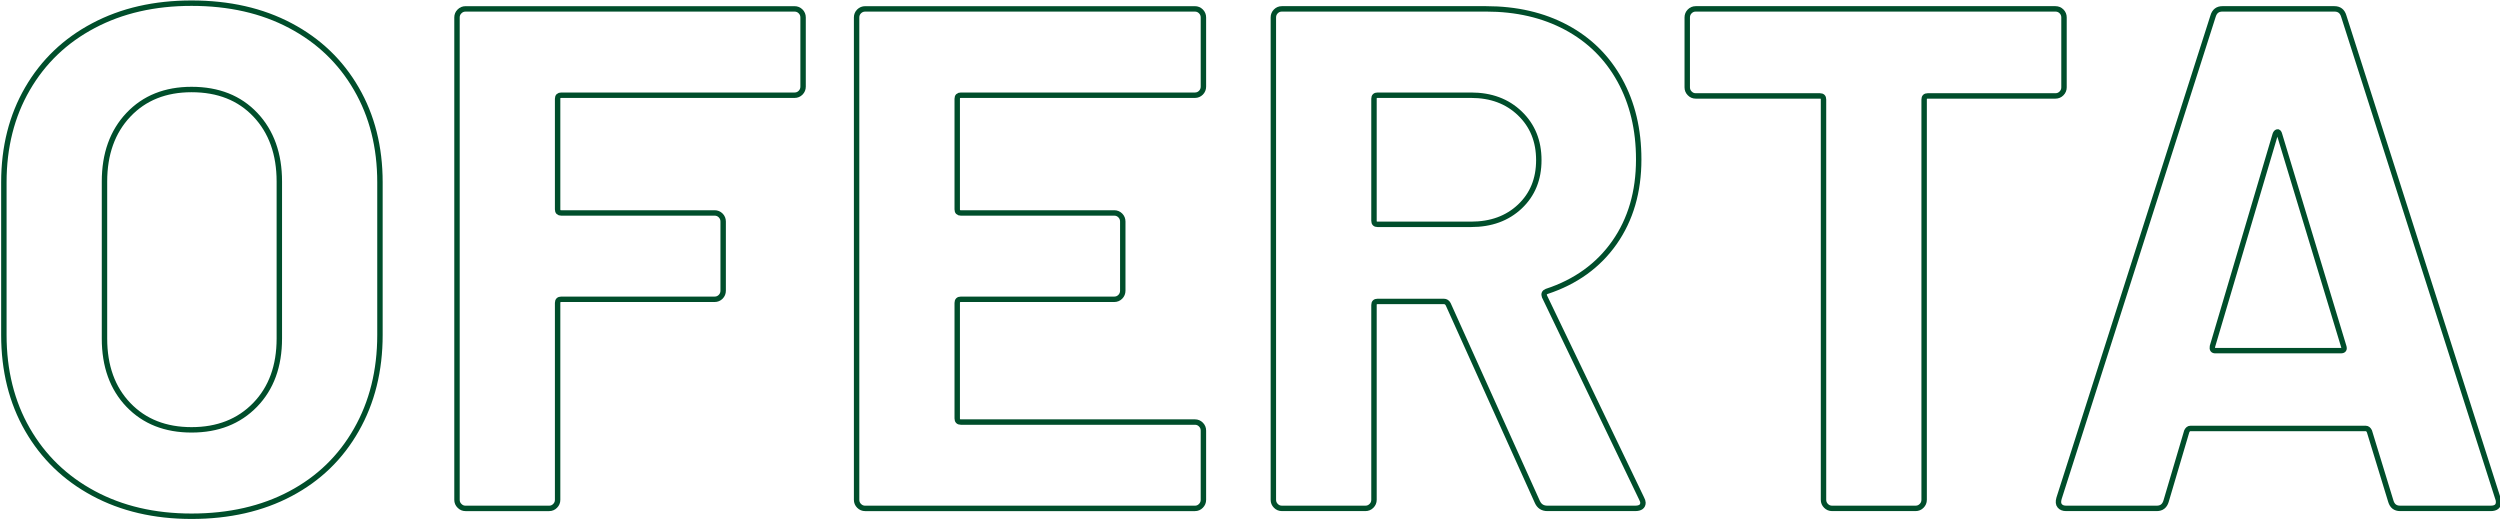 <?xml version="1.0" encoding="UTF-8"?>
<svg xmlns="http://www.w3.org/2000/svg" clip-rule="evenodd" fill-rule="evenodd" stroke-linejoin="round" stroke-miterlimit="2" viewBox="0 0 1253 260">
  <g fill="none" stroke="#004e2b" stroke-width=".98" transform="matrix(2.774 0 0 2.774 -10477.4 -4256.11)">
    <path d="m3811.61 1627.56c-6.7 0-12.61-1.38-17.72-4.13-5.12-2.75-9.09-6.6-11.93-11.54s-4.26-10.64-4.26-17.08v-27.59c0-6.36 1.42-11.99 4.26-16.89s6.81-8.71 11.93-11.41c5.11-2.71 11.02-4.06 17.72-4.06 6.79 0 12.75 1.35 17.86 4.06 5.11 2.7 9.09 6.51 11.92 11.41 2.84 4.9 4.26 10.53 4.26 16.89v27.59c0 6.44-1.42 12.16-4.26 17.14-2.83 4.99-6.81 8.84-11.92 11.54-5.11 2.71-11.07 4.07-17.86 4.07zm0-15.61c4.73 0 8.55-1.5 11.48-4.51 2.92-3.01 4.38-7 4.38-11.99v-28.36c0-4.99-1.44-9.01-4.32-12.06s-6.72-4.57-11.54-4.57c-4.72 0-8.53 1.52-11.41 4.57s-4.32 7.07-4.32 12.06v28.36c0 4.99 1.44 8.98 4.32 11.99s6.69 4.51 11.41 4.51z"></path>
    <path d="m3922.1 1549.94c0 .43-.15.8-.45 1.1s-.66.45-1.09.45h-42.16c-.43 0-.65.21-.65.64v19.99c0 .43.22.64.65.64h27.72c.43 0 .79.15 1.09.45s.45.67.45 1.1v12.5c0 .43-.15.8-.45 1.1s-.66.45-1.09.45h-27.72c-.43 0-.65.22-.65.65v35.58c0 .43-.15.79-.45 1.09-.3.31-.66.46-1.09.46h-15.09c-.43 0-.79-.15-1.09-.46-.31-.3-.46-.66-.46-1.09v-87.16c0-.42.15-.79.46-1.09.3-.3.66-.45 1.09-.45h59.44c.43 0 .79.15 1.09.45s.45.67.45 1.09z"></path>
    <path d="m3994.43 1549.94c0 .43-.15.8-.45 1.1s-.66.45-1.09.45h-42.29c-.43 0-.65.21-.65.64v19.99c0 .43.22.64.65.64h27.72c.43 0 .79.15 1.09.45s.45.67.45 1.1v12.5c0 .43-.15.8-.45 1.1s-.66.45-1.09.45h-27.72c-.43 0-.65.22-.65.65v20.88c0 .43.22.65.65.65h42.29c.43 0 .79.15 1.09.45s.45.66.45 1.09v12.51c0 .43-.15.79-.45 1.09-.3.31-.66.46-1.09.46h-59.57c-.43 0-.79-.15-1.1-.46-.3-.3-.45-.66-.45-1.09v-87.16c0-.42.15-.79.45-1.09.31-.3.67-.45 1.1-.45h59.57c.43 0 .79.15 1.09.45s.45.67.45 1.09z"></path>
    <path d="m4056.58 1626.14c-.86 0-1.46-.39-1.81-1.16l-16.11-35.72c-.18-.34-.44-.51-.78-.51h-11.99c-.43 0-.64.21-.64.64v35.2c0 .43-.15.79-.45 1.09-.31.31-.67.46-1.1.46h-15.08c-.44 0-.8-.15-1.1-.46-.3-.3-.45-.66-.45-1.09v-87.16c0-.42.15-.79.45-1.09s.66-.45 1.1-.45h36.87c5.5 0 10.33 1.12 14.5 3.35s7.39 5.41 9.67 9.54 3.42 8.9 3.42 14.31c0 5.85-1.46 10.85-4.38 15.02-2.93 4.17-7.01 7.11-12.25 8.83-.43.17-.56.47-.39.91l17.53 36.48c.18.34.26.6.26.78 0 .68-.47 1.03-1.42 1.03zm-30.69-74.65c-.43 0-.64.21-.64.64v22.05c0 .43.21.64.64.64h16.89c3.61 0 6.55-1.07 8.83-3.22s3.42-4.94 3.42-8.38-1.14-6.25-3.42-8.44c-2.28-2.2-5.22-3.29-8.83-3.29z"></path>
    <path d="m4148.37 1535.89c.43 0 .8.15 1.1.45s.45.67.45 1.09v12.64c0 .43-.15.79-.45 1.09-.3.31-.67.46-1.1.46h-23.08c-.43 0-.64.21-.64.64v72.33c0 .43-.15.79-.45 1.09-.3.31-.67.46-1.1.46h-15.08c-.43 0-.8-.15-1.1-.46-.3-.3-.45-.66-.45-1.09v-72.33c0-.43-.21-.64-.64-.64h-22.44c-.43 0-.79-.15-1.09-.46-.3-.3-.45-.66-.45-1.09v-12.64c0-.42.15-.79.45-1.09s.66-.45 1.09-.45z"></path>
    <path d="m4210.65 1626.14c-.87 0-1.42-.43-1.68-1.29l-3.87-12.64c-.17-.34-.39-.51-.64-.51h-31.72c-.26 0-.47.17-.64.51l-3.74 12.64c-.26.86-.82 1.29-1.68 1.29h-16.37c-.52 0-.91-.15-1.16-.46-.26-.3-.3-.75-.13-1.35l27.84-87.15c.26-.86.82-1.29 1.68-1.29h20.24c.86 0 1.42.43 1.68 1.29l27.85 87.15c.08.17.13.39.13.65 0 .77-.48 1.16-1.42 1.16zm-33.91-29.27c-.09.52.08.77.51.77h22.69c.52 0 .69-.25.52-.77l-11.6-38.29c-.09-.34-.22-.5-.39-.45-.17.04-.3.19-.39.45z"></path>
  </g>
</svg>
